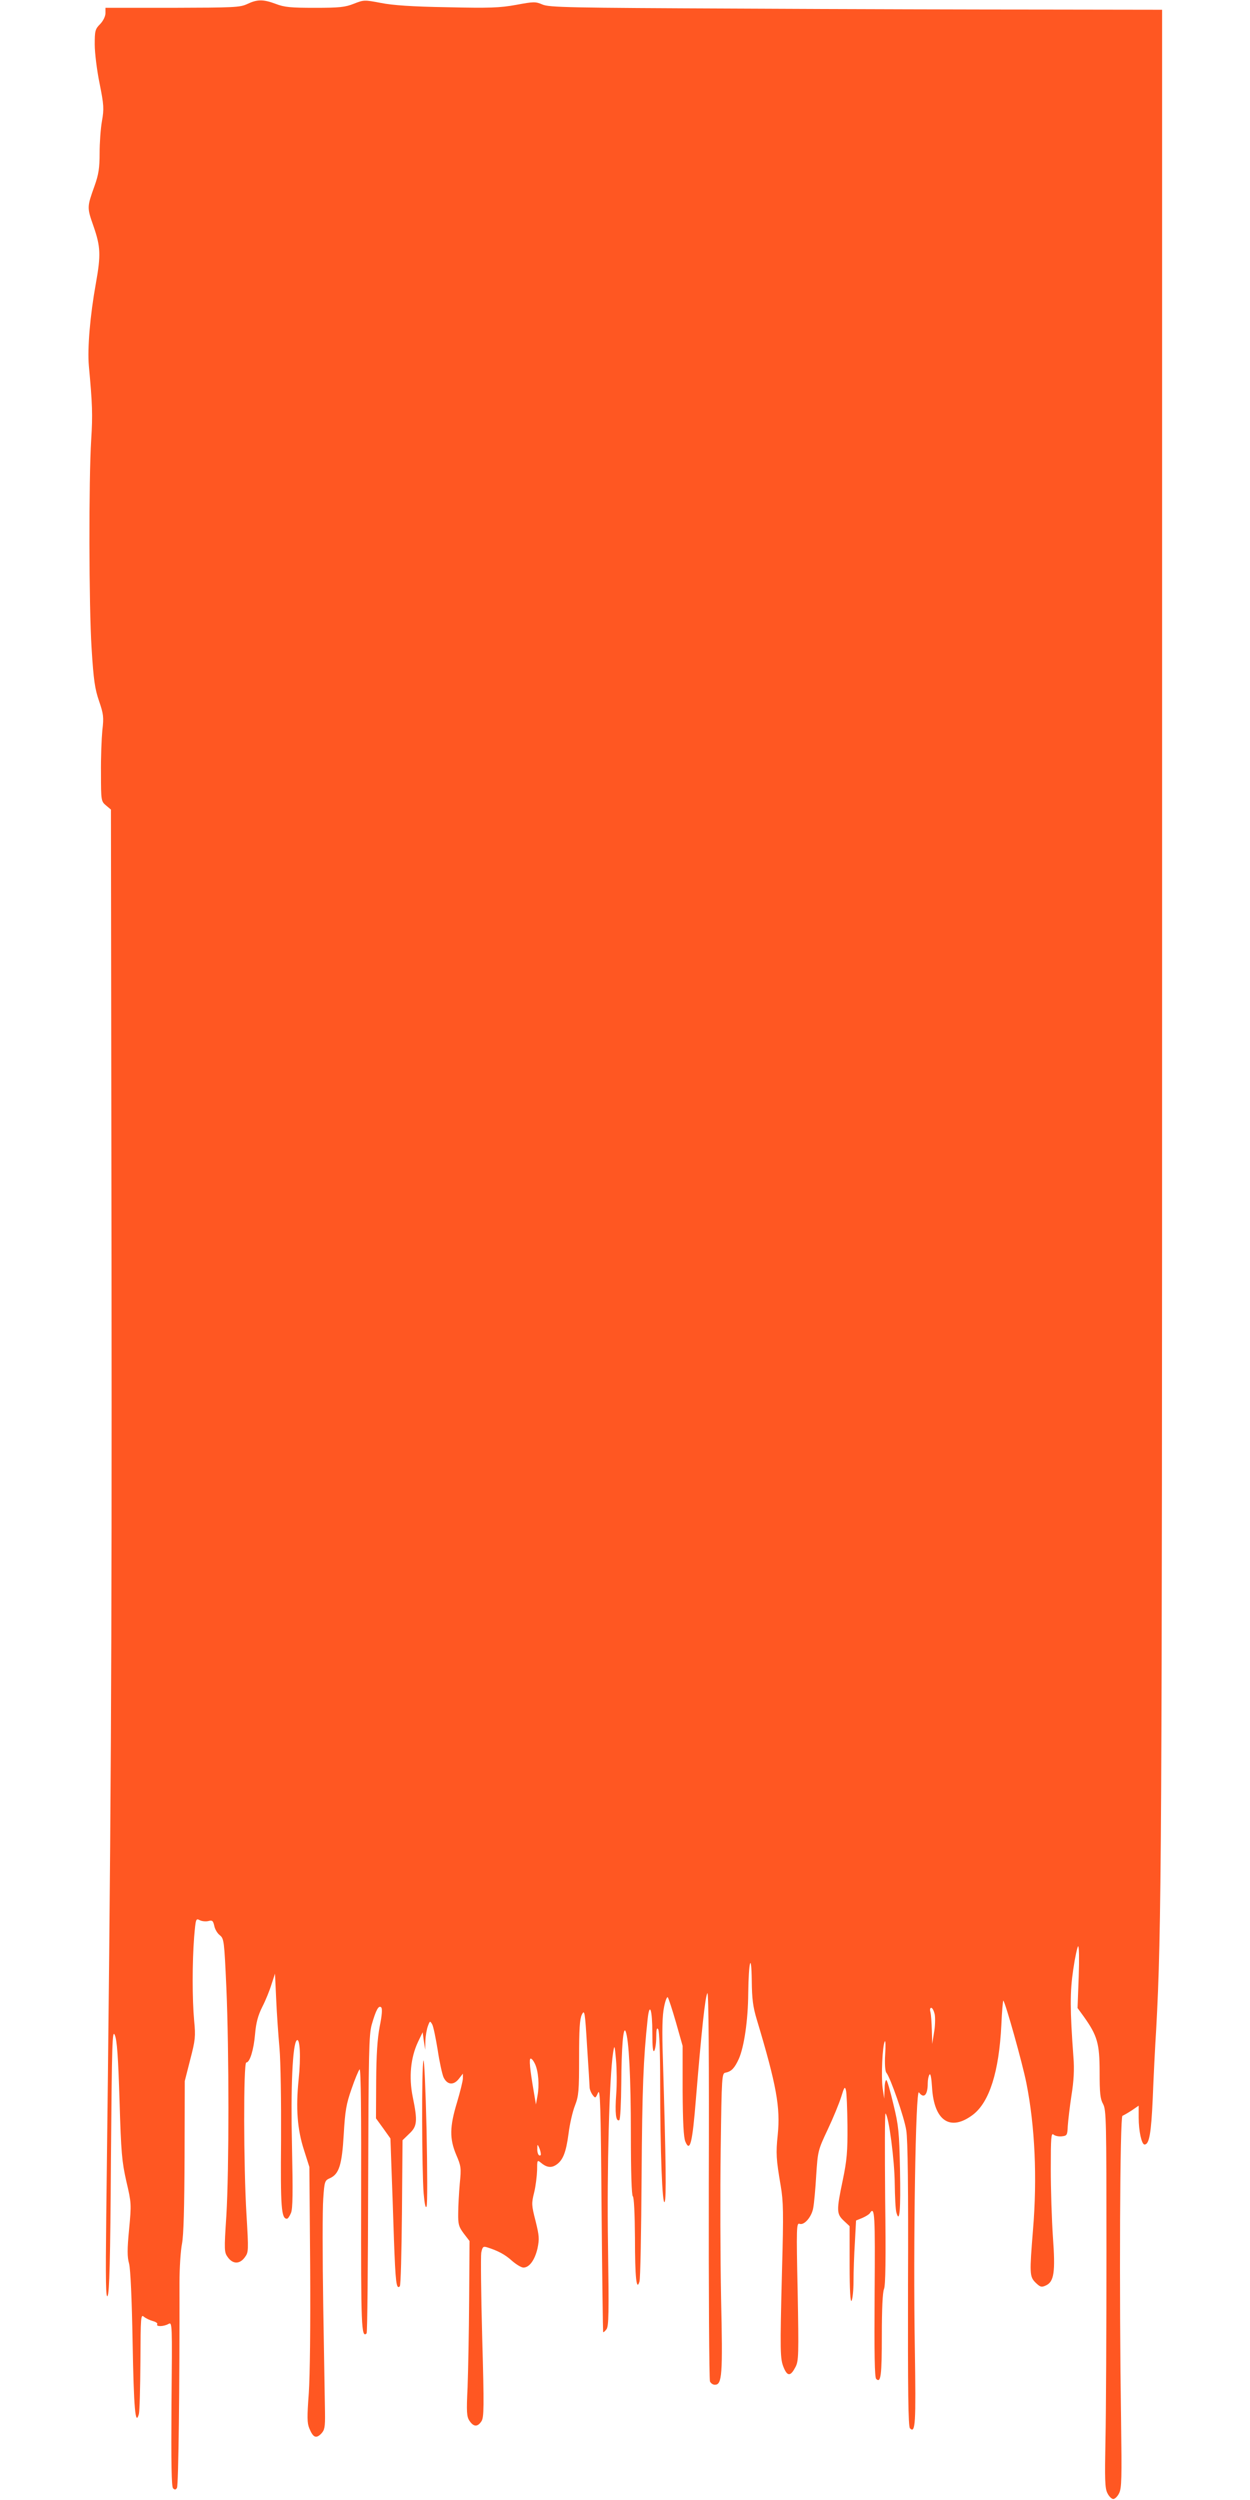 <?xml version="1.0" standalone="no"?>
<!DOCTYPE svg PUBLIC "-//W3C//DTD SVG 20010904//EN"
 "http://www.w3.org/TR/2001/REC-SVG-20010904/DTD/svg10.dtd">
<svg version="1.0" xmlns="http://www.w3.org/2000/svg"
 width="640pt" height="1280pt" viewBox="0 0 640 1280"
 preserveAspectRatio="xMidYMid meet">
<g transform="translate(0,1280) scale(0.1,-0.1)"
fill="#ff5722" stroke="none">
<path d="M1265 12779 c-37 -17 -68 -18 -382 -19 l-343 0 0 -27 c0 -16 -11 -39
-27 -56 -26 -26 -28 -35 -28 -105 0 -42 11 -132 25 -200 22 -110 23 -129 12
-192 -7 -39 -12 -113 -12 -164 0 -76 -5 -109 -26 -168 -39 -109 -39 -110 -5
-207 36 -104 38 -146 12 -291 -30 -166 -44 -334 -36 -424 18 -195 20 -249 12
-376 -13 -208 -12 -852 2 -1070 10 -162 17 -208 38 -269 23 -67 25 -83 17
-150 -4 -42 -8 -141 -7 -220 0 -141 1 -144 26 -165 l25 -21 3 -2320 c2 -2089
-2 -2824 -27 -4880 -4 -341 -2 -426 7 -410 9 14 14 188 17 695 5 608 7 672 20
640 11 -26 17 -109 24 -335 8 -268 12 -312 35 -414 26 -111 26 -116 14 -245
-10 -103 -10 -141 0 -176 7 -29 14 -176 18 -405 6 -336 14 -430 32 -365 4 14
7 135 8 269 1 232 2 243 18 229 10 -8 31 -18 46 -22 15 -4 25 -11 22 -16 -8
-13 31 -13 57 1 20 11 20 10 16 -410 -2 -304 0 -423 8 -431 9 -9 14 -8 20 2 8
11 14 526 13 1051 0 76 6 166 13 200 8 42 12 183 13 447 l1 385 28 110 c26
100 28 118 20 200 -10 110 -10 296 0 427 8 94 9 97 28 87 11 -6 31 -8 44 -5
21 6 25 2 31 -24 3 -17 16 -39 28 -48 22 -18 23 -27 34 -270 14 -327 14 -926
0 -1165 -12 -182 -11 -189 8 -215 26 -35 60 -35 86 0 20 27 20 32 9 220 -15
246 -16 778 -1 778 18 0 38 64 45 146 5 58 15 95 37 139 17 33 38 85 47 115
l18 55 6 -130 c3 -72 11 -185 17 -252 6 -69 9 -272 8 -470 -3 -342 1 -403 30
-403 5 0 14 13 21 30 9 22 10 104 5 342 -7 303 3 520 24 541 17 17 22 -87 10
-200 -15 -147 -7 -256 28 -363 l27 -85 4 -505 c2 -304 -1 -564 -7 -653 -9
-122 -9 -153 3 -181 19 -46 34 -53 60 -27 18 19 21 32 20 109 -1 48 -5 293 -9
544 -4 251 -4 499 0 550 6 91 8 94 35 106 46 21 61 68 70 225 7 121 13 155 40
232 17 50 36 95 41 100 7 6 9 -234 8 -663 -1 -654 1 -715 28 -689 4 4 7 348 8
765 2 675 4 763 18 815 22 77 36 102 49 89 6 -6 4 -40 -8 -98 -12 -64 -17
-142 -18 -279 l-1 -191 37 -51 37 -52 5 -143 c3 -79 9 -247 13 -375 8 -218 12
-257 30 -239 5 4 9 174 11 378 l3 370 34 33 c41 38 44 64 18 190 -20 99 -11
199 27 280 l24 50 6 -45 7 -45 1 47 c1 26 7 59 13 75 10 27 11 27 22 8 6 -11
18 -70 28 -131 9 -61 23 -124 30 -140 19 -39 51 -42 78 -8 l21 27 0 -24 c0
-13 -14 -69 -30 -123 -38 -125 -39 -186 -4 -269 25 -58 26 -68 18 -147 -4 -47
-8 -115 -8 -151 -1 -58 3 -70 28 -104 l30 -39 -2 -300 c-1 -166 -5 -367 -8
-448 -6 -127 -5 -151 10 -173 21 -31 41 -32 61 -2 13 20 14 71 4 425 -6 221
-8 418 -5 438 6 30 10 34 29 28 55 -17 93 -37 128 -69 22 -19 48 -35 59 -35
30 0 58 38 72 98 10 49 9 64 -10 141 -21 81 -21 90 -7 146 8 33 14 84 15 114
0 51 1 53 18 39 29 -25 53 -29 78 -13 36 23 52 63 65 161 6 49 21 114 33 144
19 49 21 75 21 245 0 145 3 197 14 220 14 28 16 17 27 -165 7 -107 13 -202 13
-211 1 -8 7 -24 15 -35 14 -18 15 -18 28 11 11 25 14 -65 18 -595 3 -344 7
-627 8 -630 1 -3 9 3 17 14 12 15 13 84 8 430 -6 387 7 863 26 986 7 43 8 42
15 -37 4 -45 5 -124 1 -176 -7 -95 -2 -142 16 -132 5 4 9 88 10 188 1 183 10
295 22 267 17 -40 27 -238 27 -524 0 -199 4 -317 10 -321 6 -4 10 -87 11 -213
0 -206 8 -274 23 -224 5 13 9 254 11 535 3 456 9 605 31 810 10 90 24 48 24
-73 0 -72 3 -100 10 -90 5 8 10 40 10 70 0 39 3 51 10 40 6 -9 10 -123 10
-270 0 -357 11 -636 23 -614 9 17 7 197 -9 734 -5 145 -3 222 6 264 6 32 15
54 19 50 4 -5 23 -63 42 -129 l34 -120 0 -230 c1 -160 5 -239 14 -260 24 -57
36 -7 54 217 28 342 48 532 59 543 6 6 9 -337 7 -980 -1 -545 2 -998 6 -1008
4 -9 15 -17 25 -17 37 0 41 48 32 441 -4 205 -5 549 -2 764 5 380 6 390 25
393 30 6 46 23 68 71 27 62 47 197 48 336 2 164 16 216 18 64 1 -93 6 -134 26
-200 101 -336 121 -449 107 -589 -10 -95 -8 -125 15 -260 14 -82 15 -140 7
-430 -11 -428 -10 -457 9 -503 19 -45 35 -44 60 4 16 31 17 60 11 387 -7 328
-6 352 10 346 24 -9 63 37 70 83 4 21 11 95 15 165 8 124 9 129 59 235 28 59
59 135 69 167 15 50 19 55 24 35 4 -13 7 -95 8 -182 1 -133 -3 -178 -24 -279
-33 -157 -32 -173 5 -208 l30 -28 0 -199 c0 -131 4 -193 10 -183 5 8 10 53 10
100 0 47 3 136 7 198 l6 113 32 13 c18 8 36 19 39 25 25 39 27 -9 24 -413 -2
-308 0 -428 8 -436 24 -24 29 18 29 225 0 132 4 219 11 235 8 17 10 155 6 465
-2 242 -2 437 2 434 17 -16 46 -240 47 -358 1 -69 4 -137 9 -151 16 -55 22 14
18 222 -4 192 -7 225 -34 335 -16 68 -32 123 -36 123 -5 0 -9 -21 -9 -47 l-2
-48 -8 55 c-8 59 -1 216 11 238 4 8 5 -23 2 -67 -3 -48 0 -86 6 -93 21 -26 92
-229 102 -295 8 -45 11 -308 9 -791 -1 -545 1 -726 10 -735 28 -28 31 22 25
408 -9 530 4 1335 21 1312 25 -34 45 -14 45 46 0 18 4 38 9 45 5 9 10 -16 13
-65 10 -173 94 -228 210 -140 84 65 133 219 145 460 3 70 8 126 10 124 11 -11
98 -321 118 -422 44 -221 56 -486 34 -751 -18 -224 -18 -240 13 -271 24 -23
30 -25 52 -15 43 19 50 68 37 248 -6 88 -11 244 -11 348 0 163 2 187 14 177 8
-7 27 -11 43 -9 26 3 28 6 30 53 2 28 10 98 19 157 12 74 15 134 10 195 -18
246 -18 334 -1 449 9 63 21 116 25 119 5 3 6 -67 3 -155 l-6 -161 32 -44 c69
-97 81 -137 81 -283 0 -108 3 -139 18 -165 16 -30 17 -85 17 -752 0 -396 -2
-830 -5 -965 -4 -206 -3 -250 10 -275 8 -17 22 -30 30 -30 8 0 22 13 30 30 13
26 14 79 10 365 -10 672 -6 1563 7 1567 7 3 28 15 48 28 l35 24 0 -62 c0 -67
15 -137 30 -137 24 0 34 56 42 235 4 104 12 267 18 360 27 503 30 893 30 5533
l0 4802 -597 1 c-329 0 -1034 2 -1568 5 -874 4 -974 6 -1008 21 -35 15 -44 15
-135 -2 -83 -15 -135 -17 -352 -12 -181 3 -280 10 -340 22 -84 16 -87 16 -138
-4 -45 -18 -75 -21 -200 -21 -123 0 -156 3 -200 20 -64 24 -95 24 -147 -1z
m3521 -10294 c3 -19 2 -61 -4 -93 l-9 -57 -2 70 c-1 39 -4 80 -7 93 -4 13 -2
22 4 22 6 0 14 -16 18 -35z m-2047 -252 c18 -38 23 -110 13 -163 l-8 -45 -11
65 c-20 117 -25 170 -16 170 6 0 15 -12 22 -27z m30 -461 c1 -7 -3 -10 -9 -7
-5 3 -10 18 -9 33 0 24 1 25 9 7 5 -11 9 -26 9 -33z"/>
<path d="M2168 2250 c-10 -31 -8 -565 1 -680 5 -56 10 -79 15 -67 5 10 4 187
0 395 -5 207 -12 366 -16 352z"/>
</g>
</svg>
